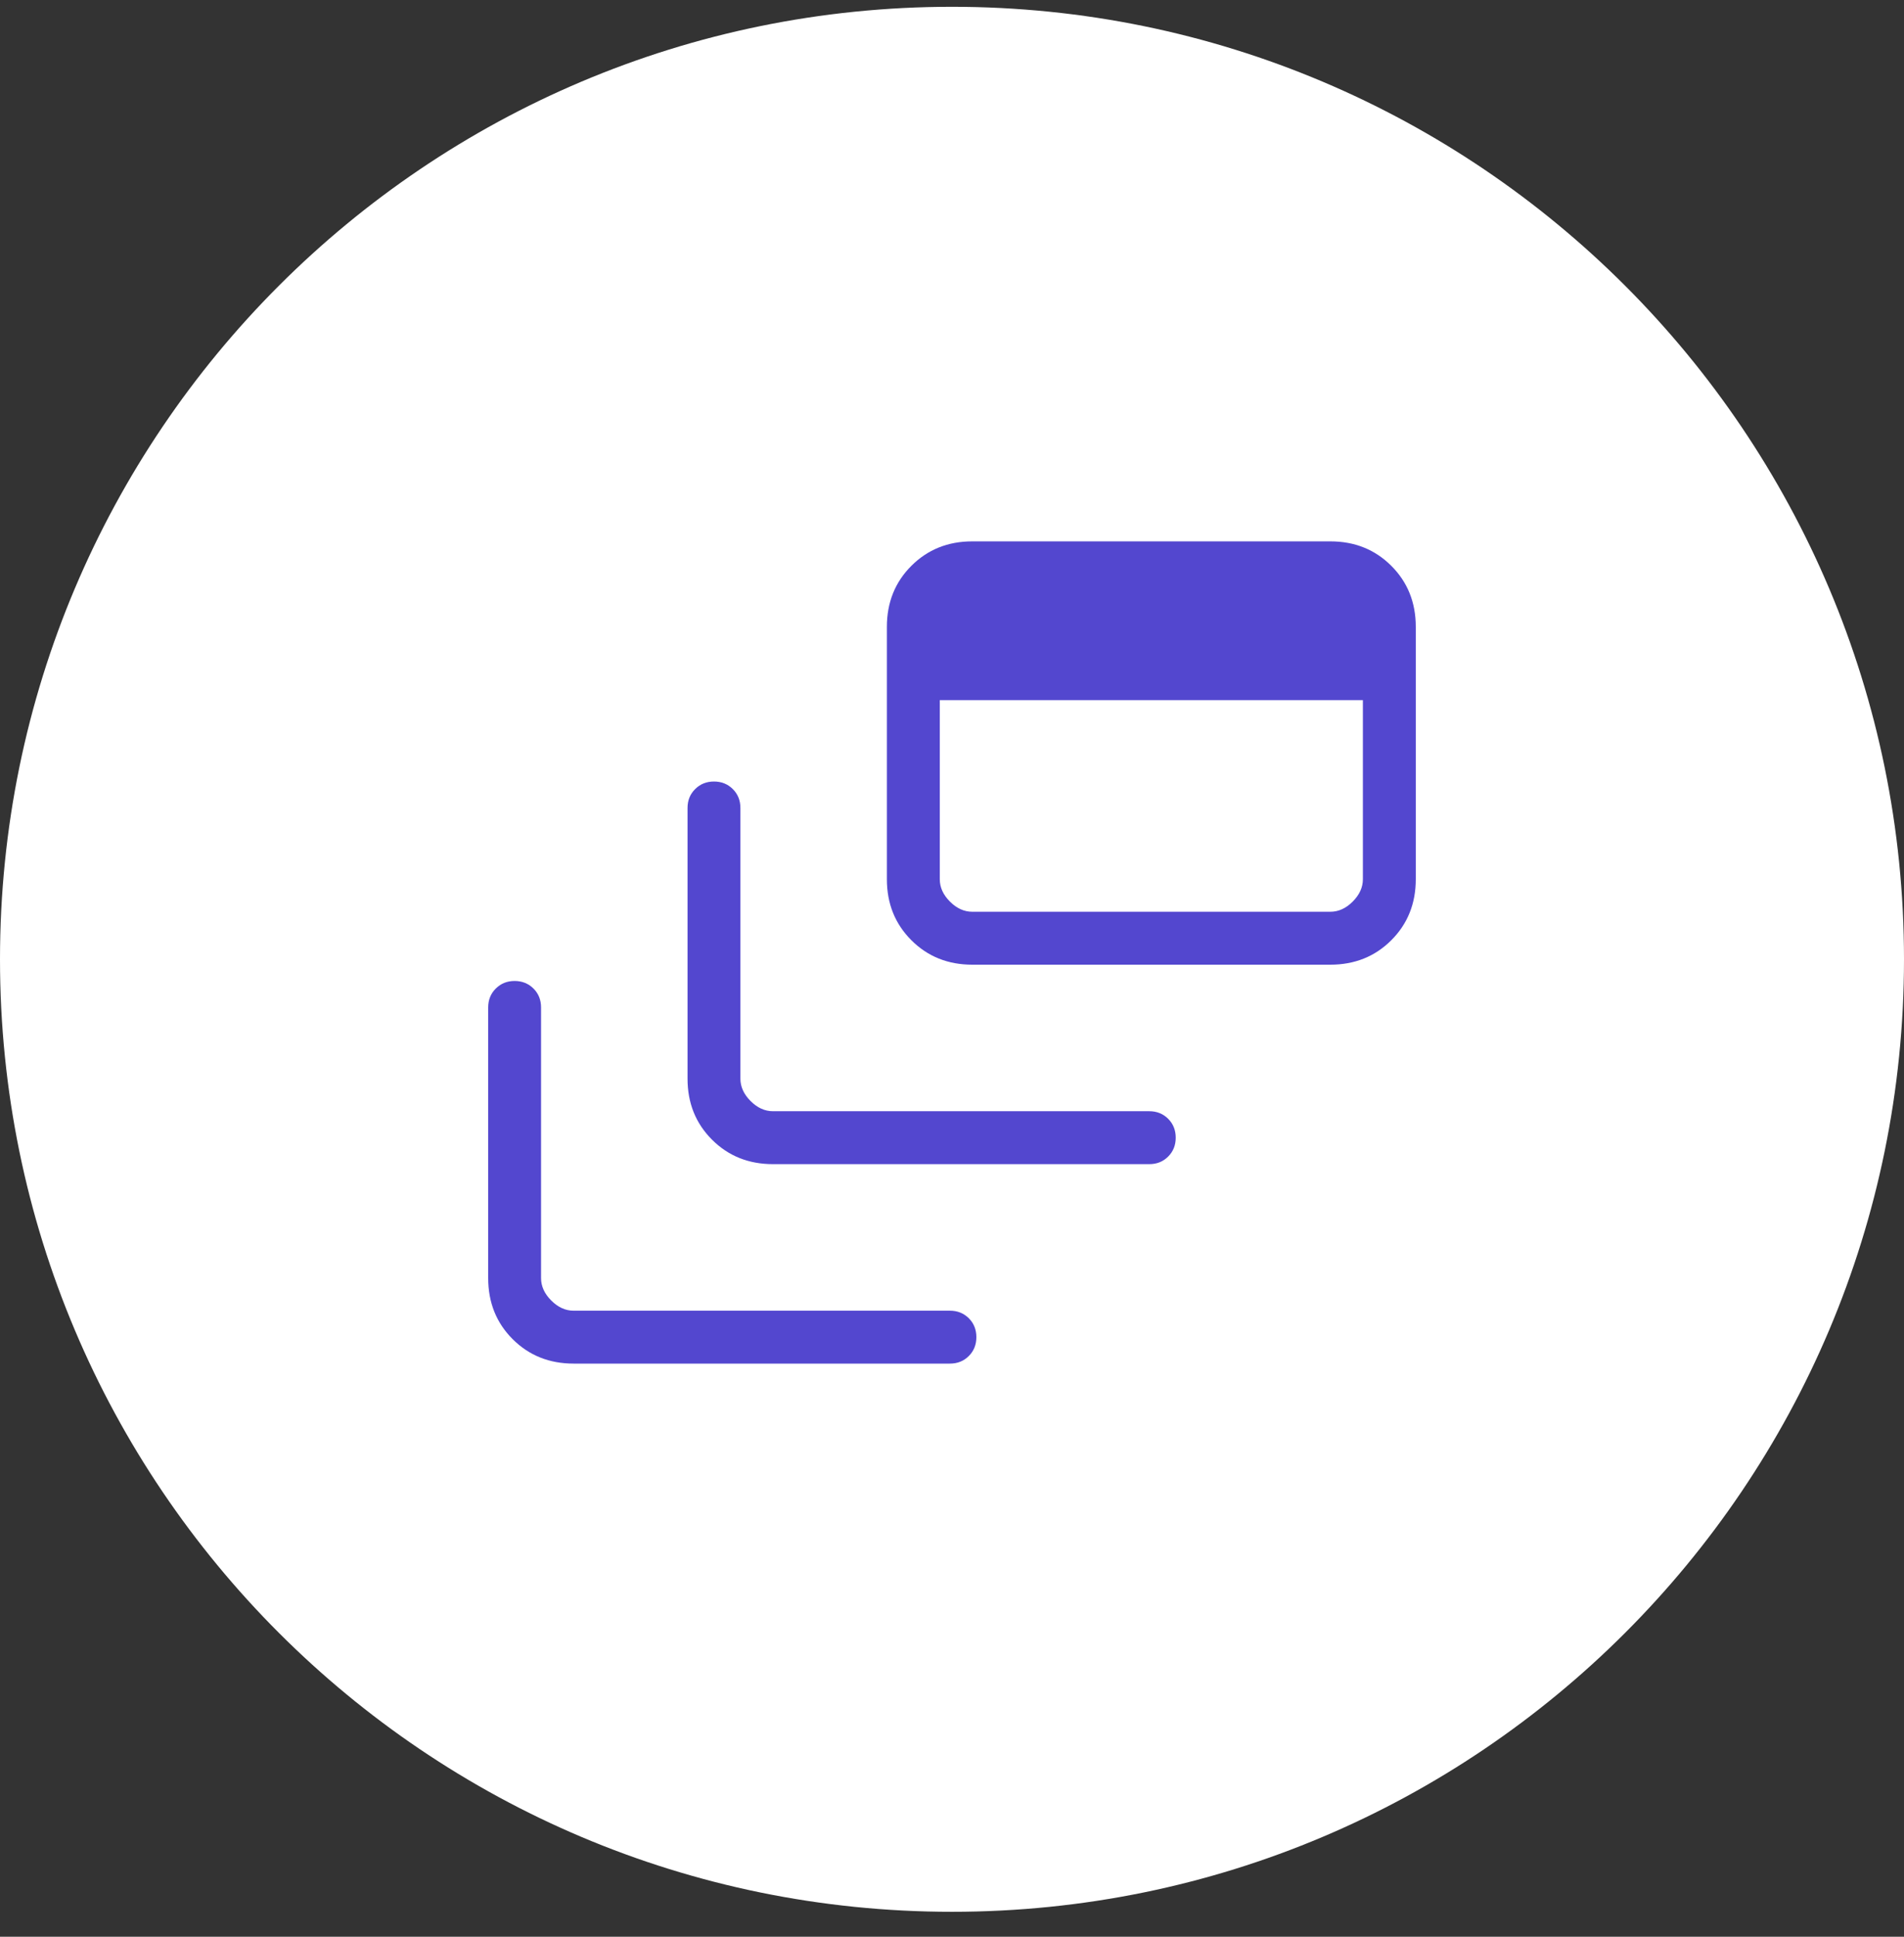 <svg width="60" height="61" viewBox="0 0 60 61" fill="none" xmlns="http://www.w3.org/2000/svg">
<rect x="0" y="0" width="60" height="61" fill="#333333" stroke="none"/>
<path d="M0 30.214C0 13.645 13.431 0.214 30 0.214C46.569 0.214 60 13.645 60 30.214C60 46.782 46.569 60.214 30 60.214C13.431 60.214 0 46.782 0 30.214Z" fill="white"/>
<mask id="mask0_7826_13953" style="mask-type:alpha" maskUnits="userSpaceOnUse" x="10" y="10" width="40" height="40">
<rect x="10" y="10" width="40" height="40" fill="#D9D9D9"/>
</mask>
<g mask="url(#mask0_7826_13953)">
<path d="M18.076 42.948C17.309 42.948 16.669 42.691 16.155 42.178C15.641 41.664 15.384 41.023 15.384 40.256V31.73C15.384 31.493 15.463 31.295 15.623 31.136C15.782 30.977 15.98 30.897 16.217 30.897C16.454 30.897 16.652 30.977 16.812 31.136C16.971 31.295 17.05 31.493 17.05 31.73V40.256C17.05 40.512 17.157 40.747 17.371 40.961C17.585 41.175 17.82 41.282 18.076 41.282H29.935C30.172 41.282 30.37 41.361 30.53 41.52C30.689 41.679 30.768 41.878 30.768 42.115C30.768 42.352 30.689 42.55 30.53 42.709C30.37 42.869 30.172 42.948 29.935 42.948H18.076ZM24.358 36.666C23.591 36.666 22.951 36.409 22.437 35.895C21.923 35.382 21.666 34.741 21.666 33.974V25.448C21.666 25.211 21.745 25.013 21.905 24.854C22.064 24.695 22.262 24.615 22.499 24.615C22.736 24.615 22.935 24.695 23.094 24.854C23.253 25.013 23.332 25.211 23.332 25.448V33.974C23.332 34.23 23.439 34.465 23.653 34.679C23.867 34.893 24.102 34.999 24.358 34.999H36.217C36.454 34.999 36.653 35.079 36.812 35.238C36.971 35.397 37.05 35.596 37.05 35.833C37.05 36.07 36.971 36.268 36.812 36.427C36.653 36.587 36.454 36.666 36.217 36.666H24.358ZM30.64 30.384C29.873 30.384 29.233 30.127 28.719 29.613C28.205 29.099 27.948 28.459 27.948 27.692V19.743C27.948 18.976 28.205 18.335 28.719 17.822C29.233 17.308 29.873 17.051 30.64 17.051H41.922C42.689 17.051 43.33 17.308 43.844 17.822C44.358 18.335 44.615 18.976 44.615 19.743V27.692C44.615 28.459 44.358 29.099 43.844 29.613C43.33 30.127 42.689 30.384 41.922 30.384H30.64ZM30.64 28.717H41.922C42.178 28.717 42.414 28.611 42.627 28.397C42.841 28.183 42.948 27.948 42.948 27.692V22.051H29.615V27.692C29.615 27.948 29.721 28.183 29.935 28.397C30.149 28.611 30.384 28.717 30.64 28.717Z" fill="#5347CF"/>
</g>
</svg>
